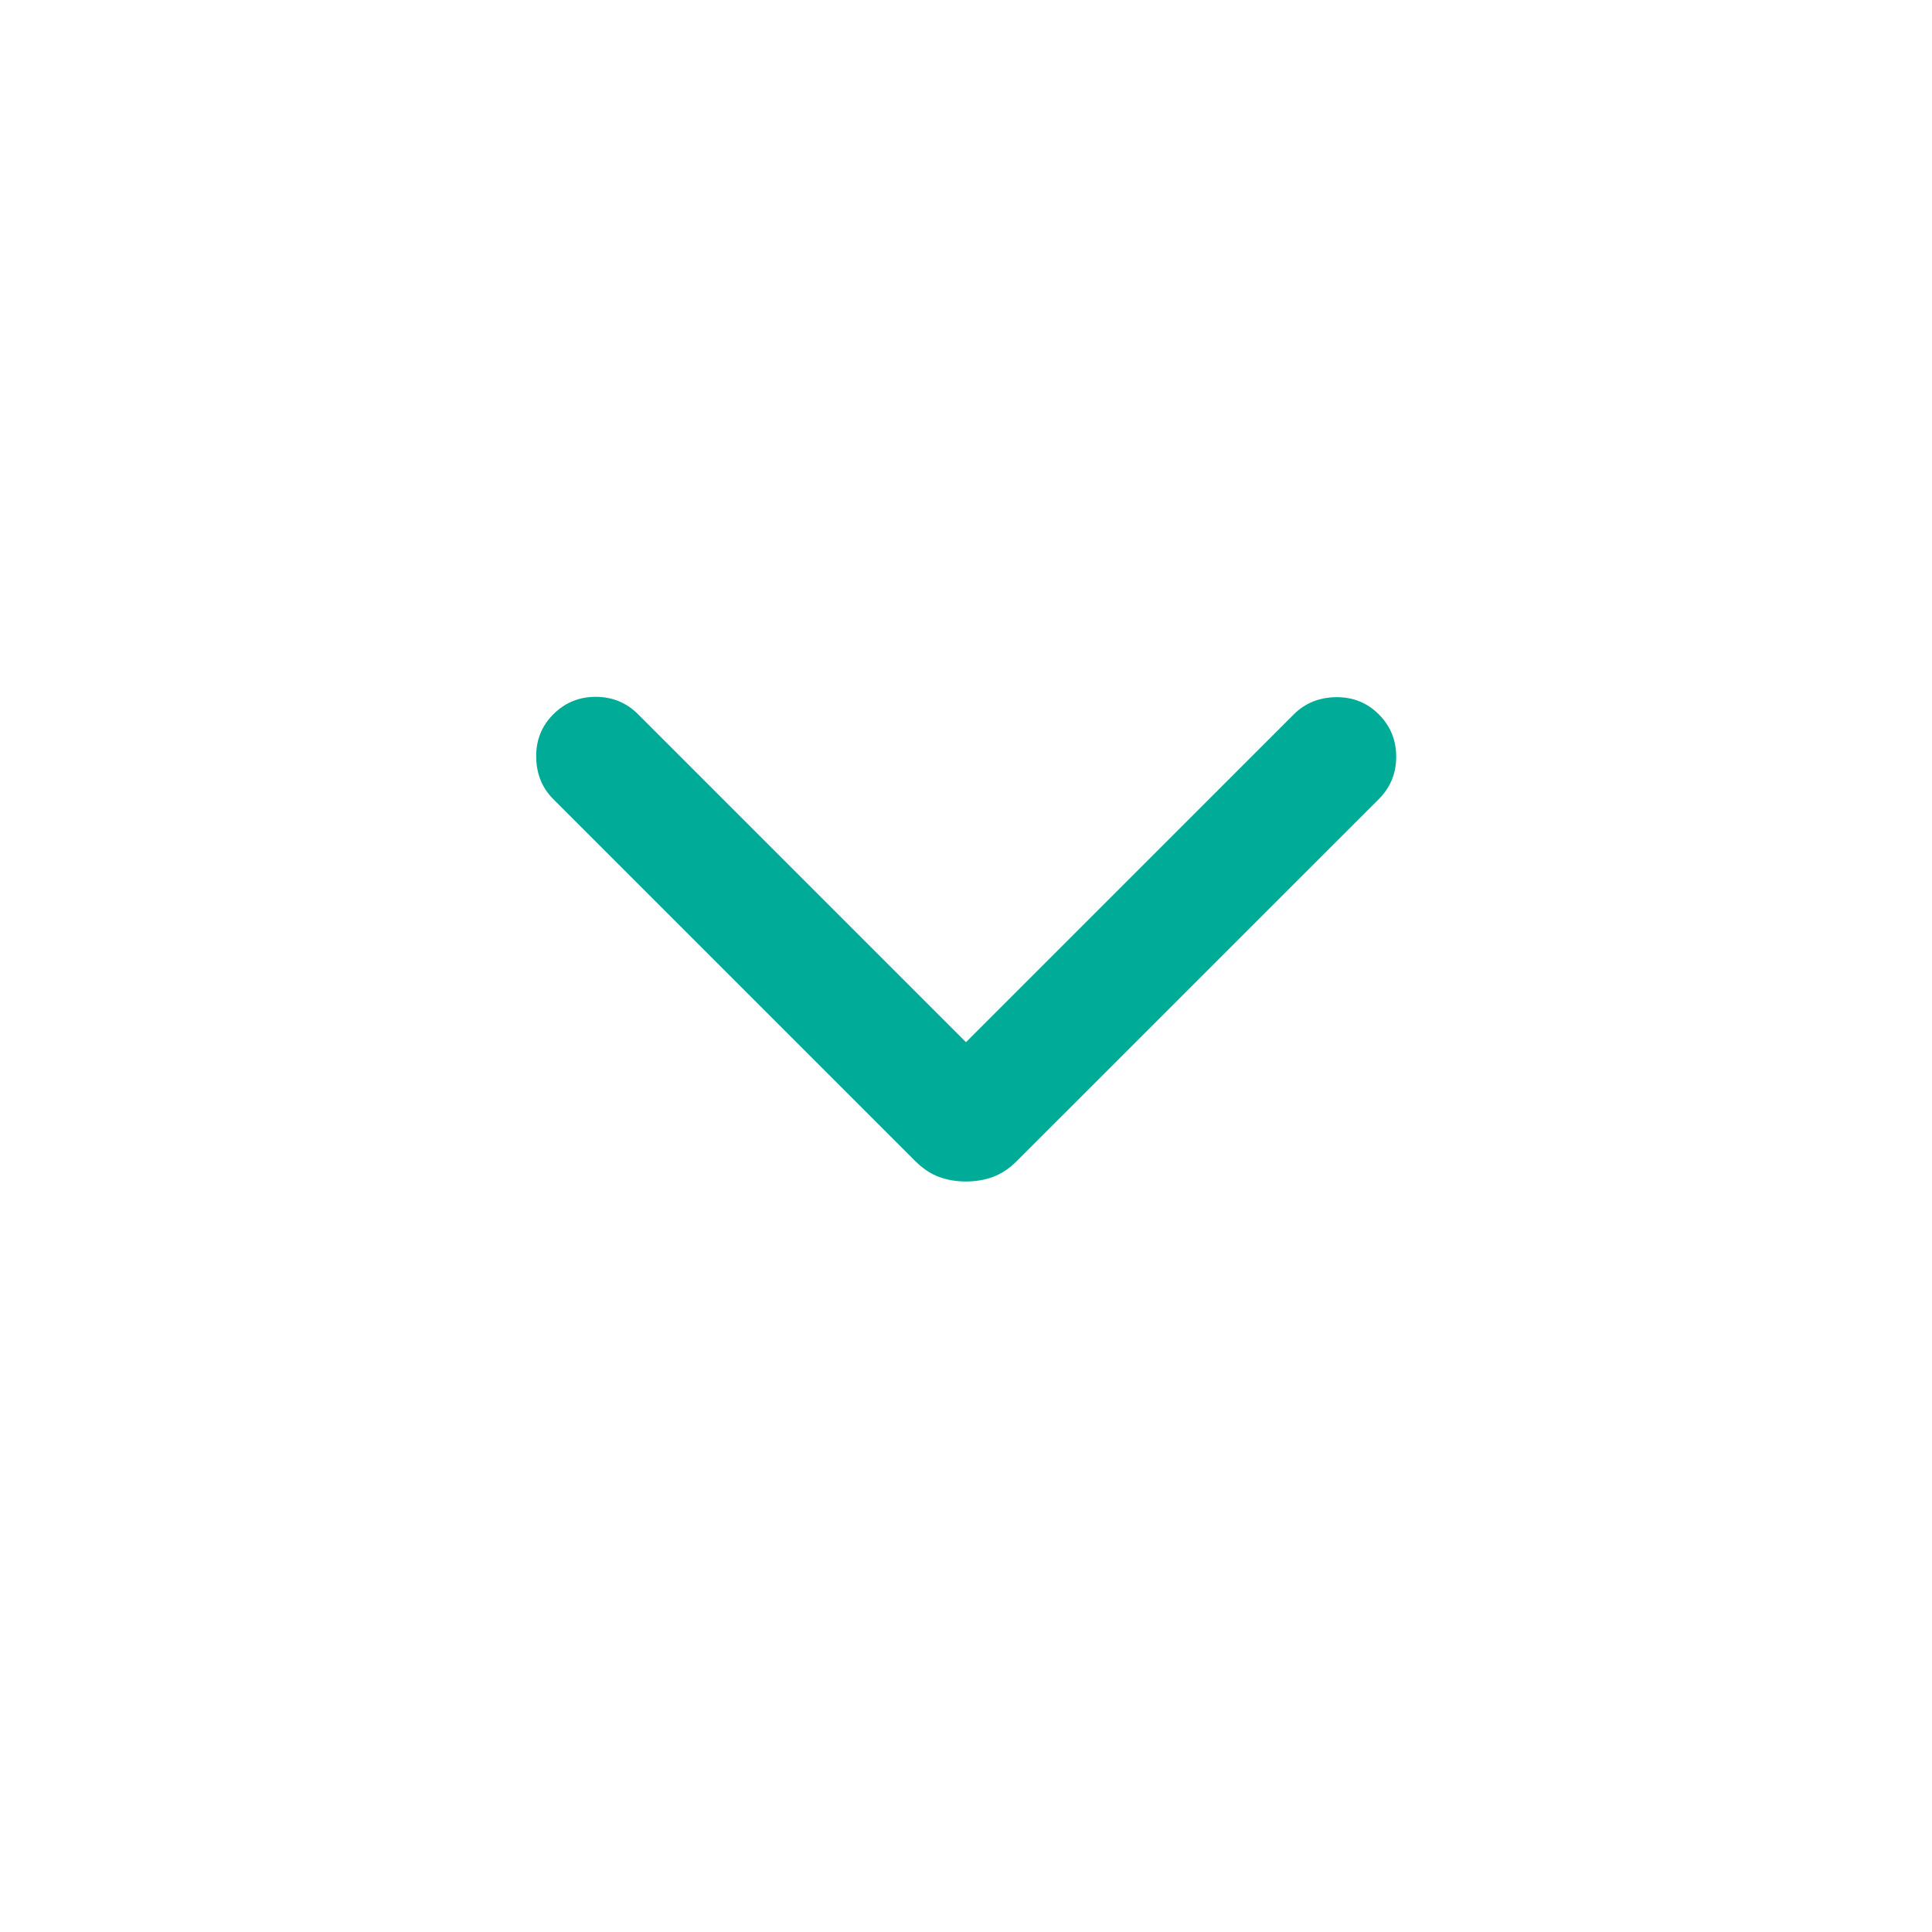 <svg width="28" height="28" viewBox="0 0 28 28" fill="none" xmlns="http://www.w3.org/2000/svg">
<mask id="mask0_22_2976" style="mask-type:alpha" maskUnits="userSpaceOnUse" x="0" y="0" width="28" height="28">
<rect width="28" height="28" fill="#D9D9D9"/>
</mask>
<g mask="url(#mask0_22_2976)">
<path d="M14 17.123C13.859 17.123 13.729 17.101 13.607 17.056C13.486 17.011 13.371 16.934 13.262 16.825L8.019 11.582C7.857 11.42 7.774 11.217 7.771 10.973C7.767 10.728 7.85 10.521 8.019 10.352C8.188 10.183 8.393 10.099 8.633 10.099C8.874 10.099 9.079 10.183 9.248 10.352L14 15.104L18.752 10.352C18.913 10.191 19.116 10.108 19.361 10.104C19.606 10.101 19.812 10.183 19.982 10.352C20.151 10.521 20.235 10.726 20.235 10.967C20.235 11.208 20.151 11.413 19.982 11.582L14.738 16.825C14.629 16.934 14.514 17.011 14.393 17.056C14.271 17.101 14.141 17.123 14 17.123Z" fill="#00AC97"/>
</g>
</svg>
